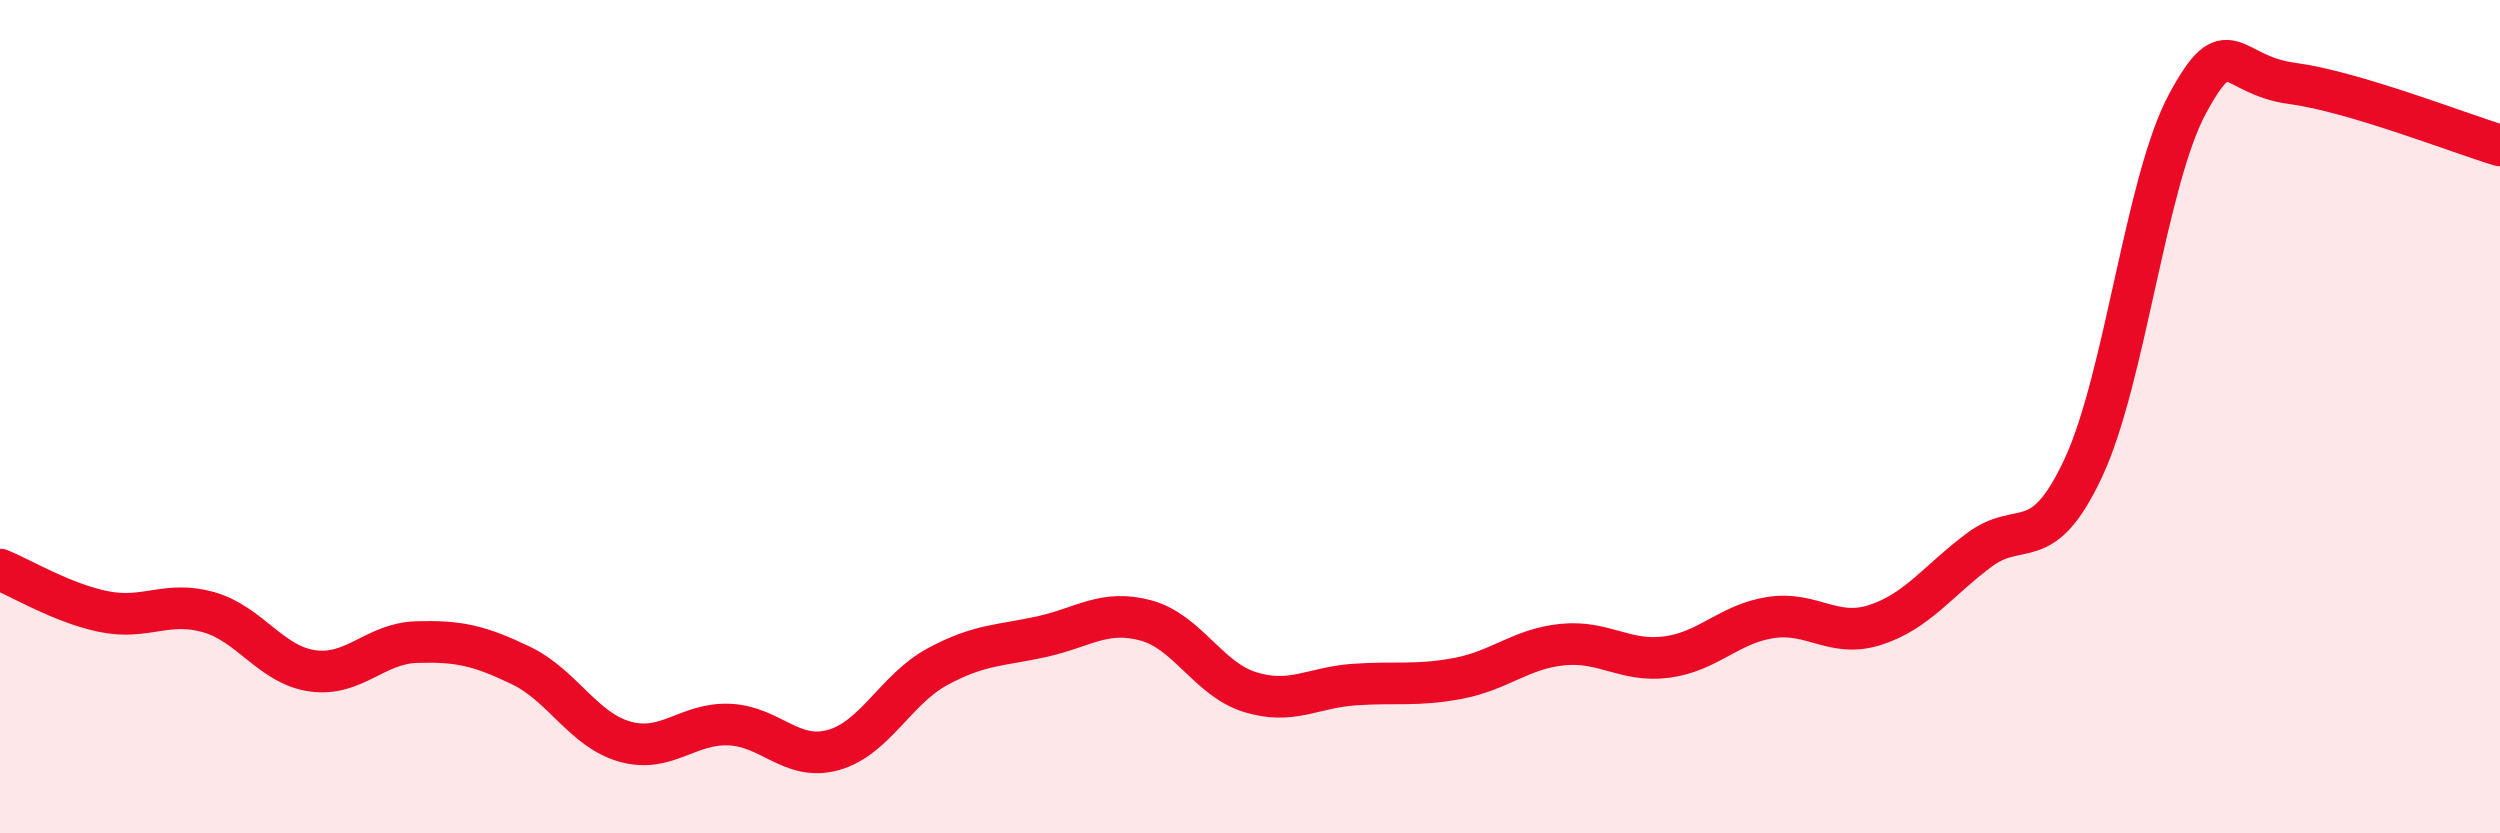 
    <svg width="60" height="20" viewBox="0 0 60 20" xmlns="http://www.w3.org/2000/svg">
      <path
        d="M 0,13.67 C 0.5,13.87 1.5,14.48 2.5,14.68 C 3.5,14.88 4,14.41 5,14.69 C 6,14.97 6.5,15.96 7.5,16.1 C 8.5,16.24 9,15.44 10,15.41 C 11,15.38 11.5,15.49 12.5,15.97 C 13.5,16.45 14,17.52 15,17.8 C 16,18.08 16.5,17.35 17.5,17.39 C 18.5,17.43 19,18.28 20,18 C 21,17.72 21.5,16.54 22.5,16 C 23.5,15.46 24,15.5 25,15.28 C 26,15.06 26.5,14.62 27.5,14.89 C 28.5,15.16 29,16.3 30,16.61 C 31,16.92 31.5,16.5 32.5,16.43 C 33.5,16.36 34,16.47 35,16.28 C 36,16.09 36.5,15.57 37.5,15.47 C 38.5,15.37 39,15.9 40,15.77 C 41,15.64 41.5,14.97 42.5,14.82 C 43.5,14.67 44,15.32 45,15 C 46,14.68 46.5,13.95 47.5,13.2 C 48.5,12.45 49,13.37 50,11.23 C 51,9.09 51.5,4.34 52.5,2.49 C 53.5,0.64 53.5,1.8 55,2 C 56.5,2.2 59,3.19 60,3.49L60 20L0 20Z"
        fill="#EB0A25"
        opacity="0.1"
        stroke-linecap="round"
        stroke-linejoin="round"
      />
      <path
        d="M 0,13.67 C 0.5,13.87 1.5,14.48 2.5,14.68 C 3.5,14.88 4,14.41 5,14.69 C 6,14.97 6.5,15.96 7.5,16.1 C 8.5,16.24 9,15.44 10,15.41 C 11,15.38 11.5,15.49 12.5,15.97 C 13.5,16.45 14,17.52 15,17.8 C 16,18.08 16.5,17.35 17.5,17.39 C 18.5,17.43 19,18.28 20,18 C 21,17.72 21.5,16.54 22.5,16 C 23.5,15.46 24,15.5 25,15.28 C 26,15.06 26.5,14.62 27.5,14.89 C 28.5,15.16 29,16.3 30,16.61 C 31,16.92 31.5,16.5 32.5,16.43 C 33.5,16.36 34,16.47 35,16.28 C 36,16.09 36.5,15.57 37.5,15.47 C 38.5,15.37 39,15.9 40,15.77 C 41,15.64 41.5,14.97 42.5,14.82 C 43.5,14.67 44,15.32 45,15 C 46,14.68 46.5,13.95 47.5,13.2 C 48.5,12.45 49,13.37 50,11.23 C 51,9.09 51.5,4.34 52.5,2.49 C 53.5,0.64 53.5,1.8 55,2 C 56.5,2.2 59,3.19 60,3.49"
        stroke="#EB0A25"
        stroke-width="1"
        fill="none"
        stroke-linecap="round"
        stroke-linejoin="round"
      />
    </svg>
  